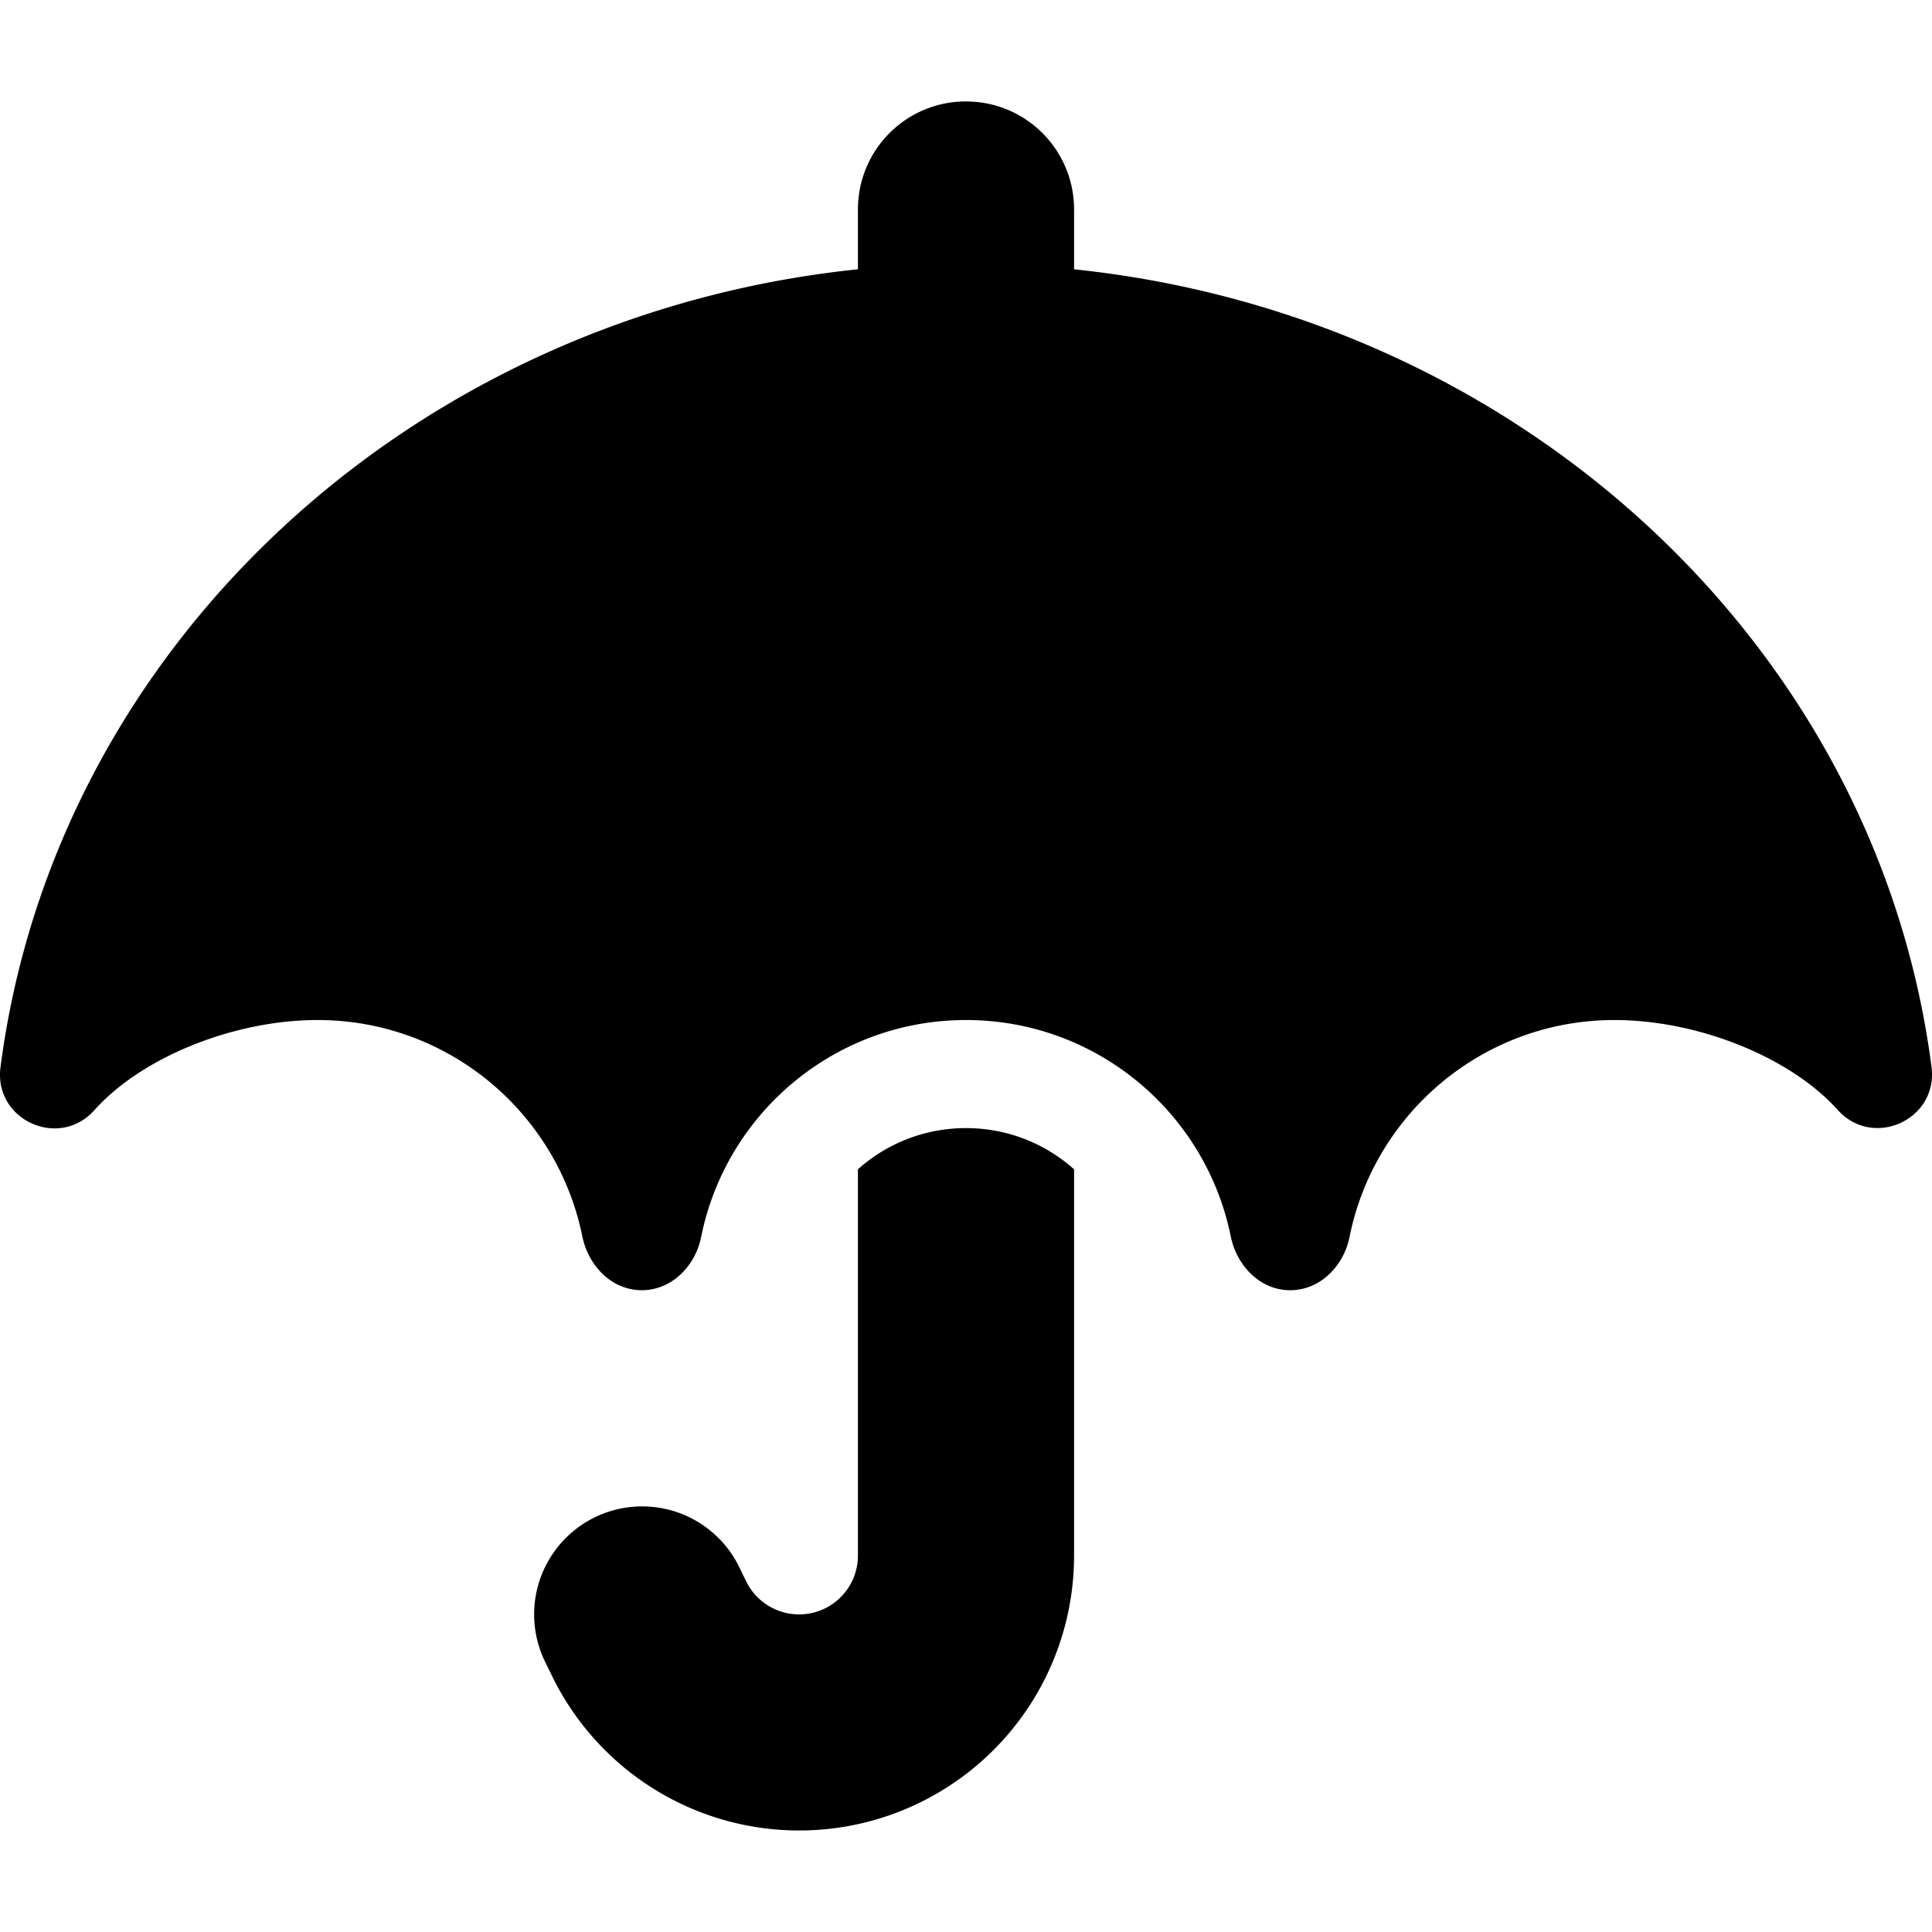 <svg width="64" height="64" xmlns="http://www.w3.org/2000/svg"><!--! Font Awesome Pro 6.2.1 by @fontawesome - https://fontawesome.com License - https://fontawesome.com/license (Commercial License) Copyright 2022 Fonticons, Inc.--><path d="M32 3.361c1.98 0 3.58 1.6 3.58 3.58v1.98c14.744 1.533 26.592 12.451 28.404 26.424.224 1.745-1.935 2.73-3.11 1.42-1.566-1.744-4.62-2.975-7.395-2.975-4.33 0-7.943 3.076-8.77 7.17-.19.974-.974 1.78-1.97 1.78-.995 0-1.767-.806-1.968-1.78-.828-4.094-4.442-7.17-8.771-7.17-4.33 0-7.943 3.076-8.77 7.17-.19.974-.974 1.78-1.97 1.78-.995 0-1.767-.806-1.969-1.78-.827-4.094-4.44-7.17-8.77-7.17-2.775 0-5.829 1.23-7.395 2.987-1.175 1.309-3.334.324-3.11-1.42C1.828 21.371 13.676 10.453 28.42 8.92v-1.98c0-1.98 1.6-3.58 3.58-3.58zm0 34.009c1.376 0 2.629.514 3.58 1.365v12.798a9.106 9.106 0 0 1-17.25 4.072l-.258-.526a3.576 3.576 0 1 1 6.4-3.2l.256.526a1.955 1.955 0 0 0 1.746 1.074 1.948 1.948 0 0 0 1.946-1.946V38.735A5.348 5.348 0 0 1 32 37.37z" style="stroke-width:.112"/></svg>